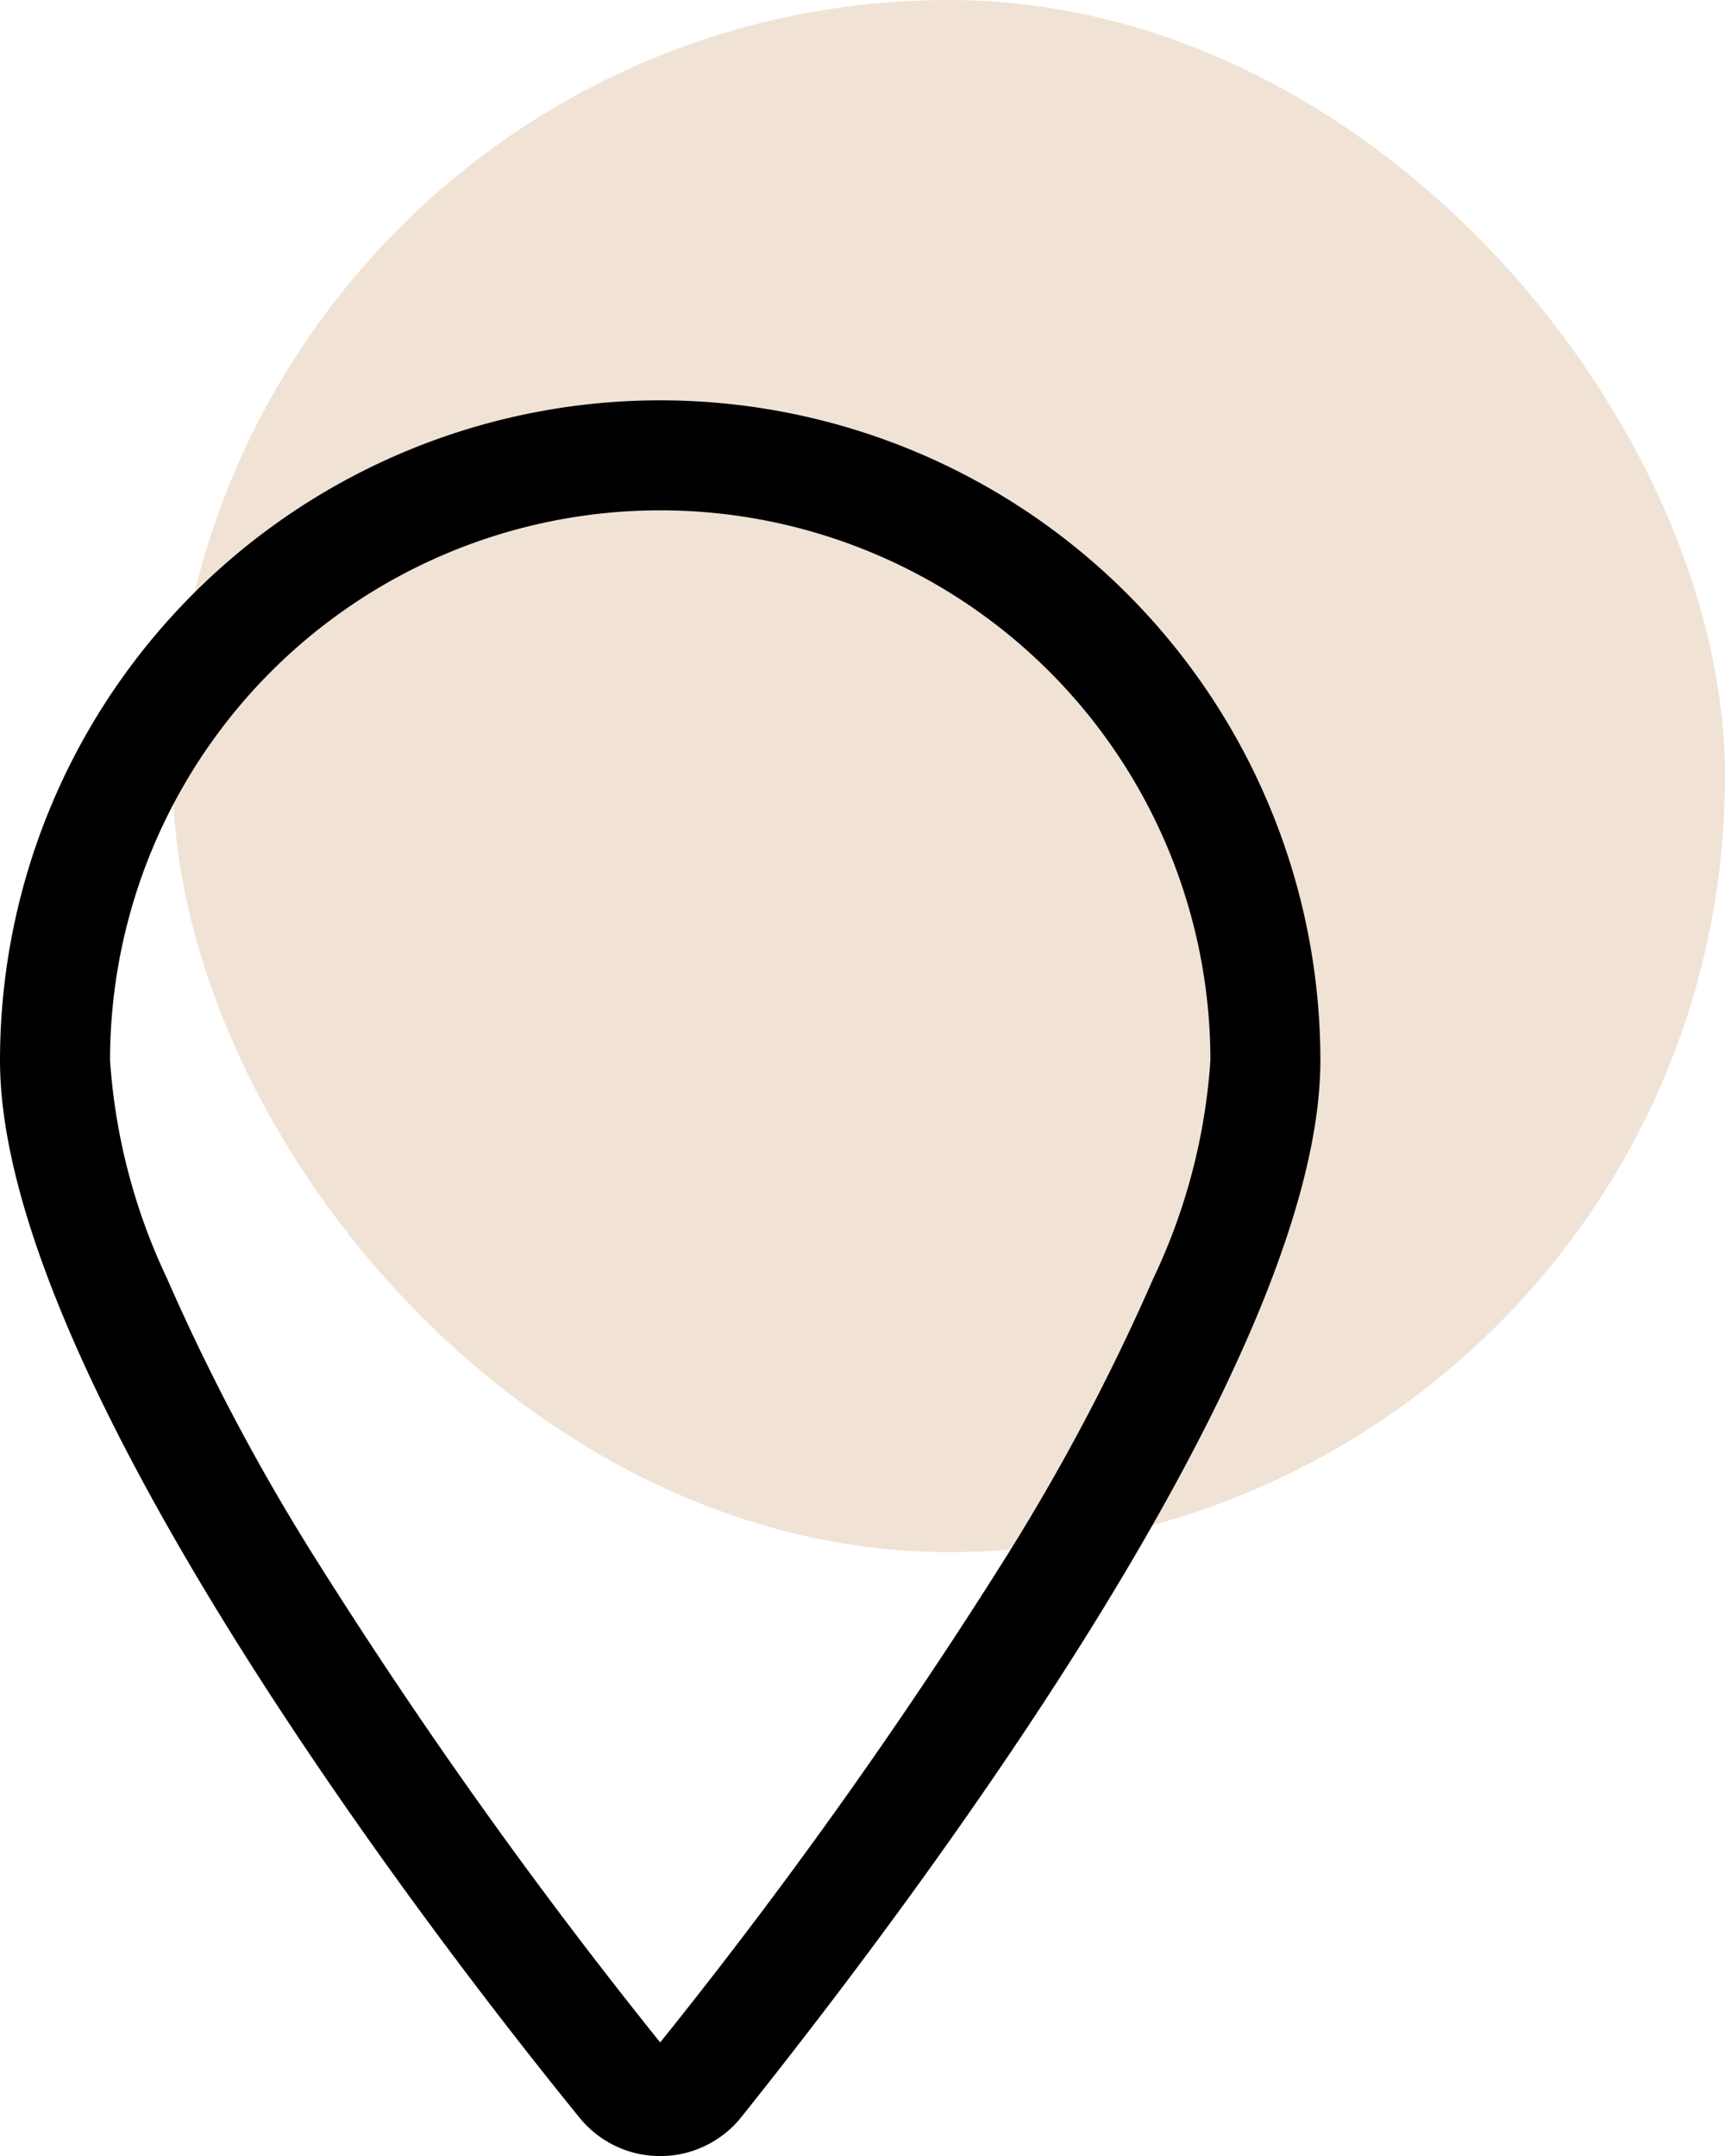 <svg xmlns="http://www.w3.org/2000/svg" width="25.191" height="31.49" viewBox="0 0 25.191 31.49">
  <g id="Group_1275" data-name="Group 1275" transform="translate(-1071.809 -634.635)">
    <rect id="Rectangle_1547" data-name="Rectangle 1547" width="22.669" height="22.669" rx="11.334" transform="translate(1074.331 634.635)" fill="#f0e3d6"/>
    <path id="location-pin-light" d="M8.451,25.067C5.83,21.843,0,14.03,0,9.641a9.641,9.641,0,0,1,19.282,0c0,4.389-5.875,12.2-8.451,15.426a1.517,1.517,0,0,1-2.38,0Zm8.391-12.242a8.751,8.751,0,0,0,.834-3.184,8.034,8.034,0,0,0-16.069,0,8.813,8.813,0,0,0,.832,3.184,31.107,31.107,0,0,0,2.188,4.123,75.1,75.1,0,0,0,5.014,7.035,75.442,75.442,0,0,0,5.016-7.035A31.235,31.235,0,0,0,16.842,12.825Z" transform="translate(1071.809 640.482)"/>
  </g>
</svg>
